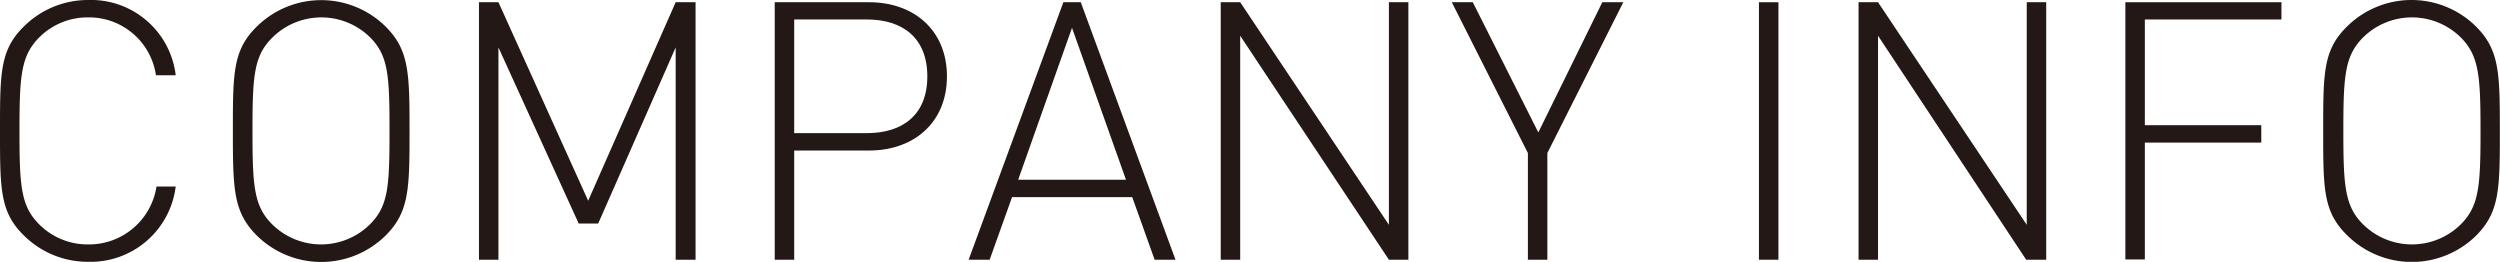 <svg id="レイヤー_1" data-name="レイヤー 1" xmlns="http://www.w3.org/2000/svg" viewBox="0 0 179.71 18.82"><defs><style>.cls-1{fill:#231815;}</style></defs><title>h3_companyinfo</title><path class="cls-1" d="M6.34,18.82a6.53,6.53,0,0,1-4.63-1.9C0,15.24,0,13.6,0,9.41S0,3.59,1.72,1.9A6.53,6.53,0,0,1,6.34,0a6.13,6.13,0,0,1,6.29,5.41H11.21A4.86,4.86,0,0,0,6.34,1.25,4.91,4.91,0,0,0,2.83,2.68C1.51,4,1.4,5.43,1.4,9.41s0.1,5.41,1.43,6.73a4.91,4.91,0,0,0,3.51,1.43,4.91,4.91,0,0,0,4.91-4.16h1.38A6.17,6.17,0,0,1,6.34,18.82Z"/><path class="cls-1" d="M27.72,16.93a6.59,6.59,0,0,1-9.26,0c-1.69-1.69-1.72-3.33-1.72-7.51s0-5.82,1.72-7.51a6.59,6.59,0,0,1,9.26,0c1.69,1.69,1.72,3.33,1.72,7.51S29.41,15.24,27.72,16.93ZM26.6,2.68a5,5,0,0,0-7,0C18.25,4,18.15,5.43,18.15,9.41s0.1,5.41,1.43,6.73a5,5,0,0,0,7,0C27.92,14.82,28,13.39,28,9.41S27.92,4,26.6,2.68Z"/><path class="cls-1" d="M48.57,18.67V3.41L43,16.07h-1.4L35.83,3.41V18.67h-1.4V0.16h1.4l6.45,14.27L48.57,0.16H50V18.67h-1.4Z"/><path class="cls-1" d="M62.48,10.82H57.09v7.85h-1.4V0.16h6.79c3.2,0,5.59,2,5.59,5.33S65.68,10.82,62.48,10.82ZM62.32,1.4H57.09V9.57h5.23c2.55,0,4.34-1.3,4.34-4.08S64.87,1.4,62.32,1.4Z"/><path class="cls-1" d="M83,18.67l-1.61-4.5H72.75l-1.61,4.5H69.63L76.44,0.16h1.25L84.5,18.67H83ZM77.06,2L73.19,12.92h7.75Z"/><path class="cls-1" d="M99.84,18.67L89.15,2.57V18.67h-1.4V0.16h1.4l10.69,16v-16h1.4V18.67h-1.4Z"/><path class="cls-1" d="M111.23,11v7.67h-1.4V11L104.36,0.16h1.51l4.71,9.36,4.6-9.36h1.51Z"/><path class="cls-1" d="M126.44,18.67V0.16h1.4V18.67h-1.4Z"/><path class="cls-1" d="M145.65,18.67L135,2.57V18.67h-1.4V0.16H135l10.69,16v-16h1.4V18.67h-1.4Z"/><path class="cls-1" d="M154.18,1.4V9h8.37v1.25h-8.37v8.4h-1.4V0.16H164V1.4h-9.83Z"/><path class="cls-1" d="M178,16.93a6.59,6.59,0,0,1-9.26,0C167,15.24,167,13.6,167,9.41s0-5.82,1.72-7.51a6.59,6.59,0,0,1,9.26,0c1.69,1.69,1.72,3.33,1.72,7.51S179.68,15.24,178,16.93ZM176.88,2.68a5,5,0,0,0-7,0c-1.33,1.33-1.43,2.76-1.43,6.73s0.1,5.41,1.43,6.73a5,5,0,0,0,7,0c1.33-1.33,1.43-2.76,1.43-6.73S178.2,4,176.88,2.68Z"/></svg>